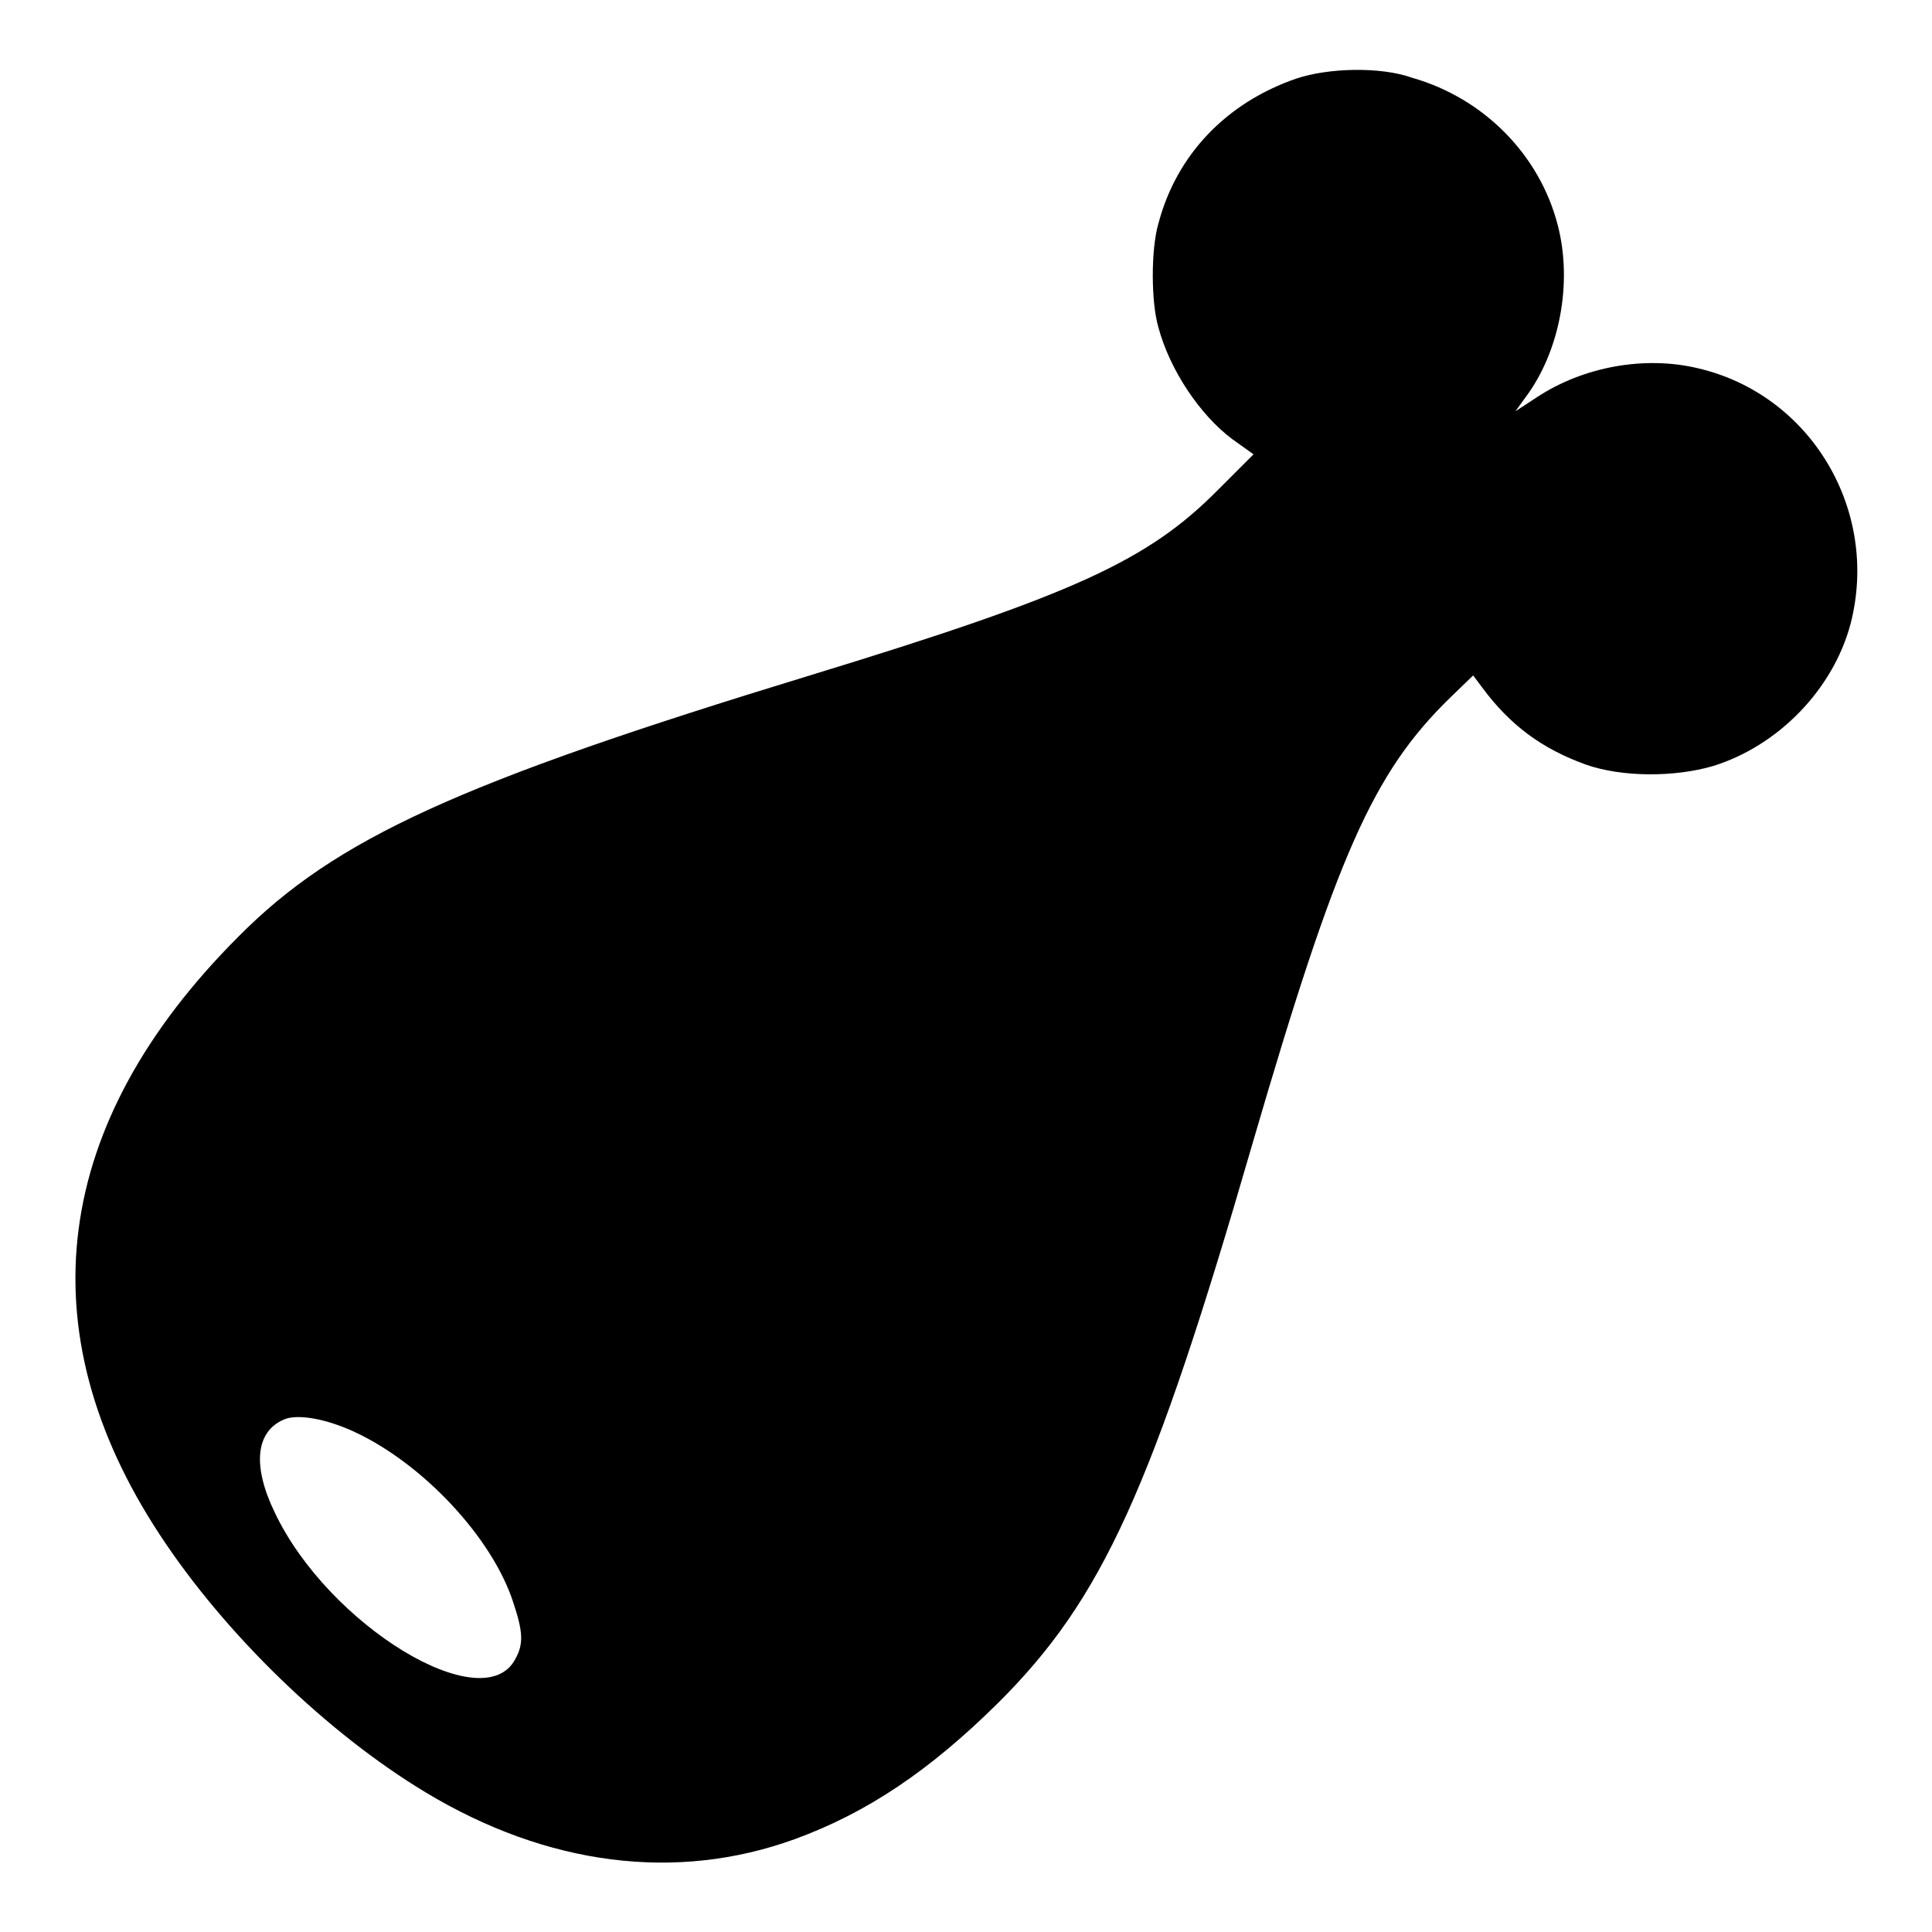 <?xml version="1.0" encoding="utf-8"?>
<!-- Svg Vector Icons : http://www.onlinewebfonts.com/icon -->
<!DOCTYPE svg PUBLIC "-//W3C//DTD SVG 1.1//EN" "http://www.w3.org/Graphics/SVG/1.1/DTD/svg11.dtd">
<svg version="1.1" xmlns="http://www.w3.org/2000/svg" xmlns:xlink="http://www.w3.org/1999/xlink" x="0px" y="0px" viewBox="0 0 256 256" enable-background="new 0 0 256 256" xml:space="preserve">
<g><g><g><path fill="#000000" d="M171.8,10.4c-9.3,3.2-15.9,10.1-18.3,19.2c-1,3.4-1,10.4,0,13.8C155,49,159,55,163.3,58.2l2.8,2l-4.7,4.7c-9.3,9.4-19.1,13.9-54.1,24.6c-46.5,14.2-62.8,21.6-75.7,34.6c-24.7,24.7-28.3,52.1-10.4,79.3c8.6,13.1,22.1,26.2,35.2,34.1c16.1,9.7,33.2,11.9,48.9,6.2c9.6-3.5,17.9-9.1,26.9-18c13.9-13.8,20.5-28.4,33.8-74.3c11.1-38,15.9-49,26.2-59l3-2.9l1.2,1.6c3.7,5,7.9,8.1,13.7,10.2c4.8,1.7,11.8,1.7,16.9,0.2c8.7-2.7,15.9-10.2,18.2-18.8c3.9-15-5.2-30.4-20.2-33.9c-7.1-1.7-15.2-0.2-21.3,3.8l-2.9,1.9l1.3-1.8c4.6-6.1,6.3-15.3,4.3-22.9c-2.4-9.3-9.8-16.8-19.3-19.5C182.9,8.8,176,9,171.8,10.4z M46.9,189.7c9.1,4.2,18.3,14,21.1,22.6c1.3,3.9,1.4,5.5,0.3,7.5c-4.2,8.1-24.8-4.4-31.9-19.4c-3-6.2-2.5-10.7,1.2-12.3C39.4,187.3,43.2,188,46.9,189.7z"/></g></g></g>
</svg>